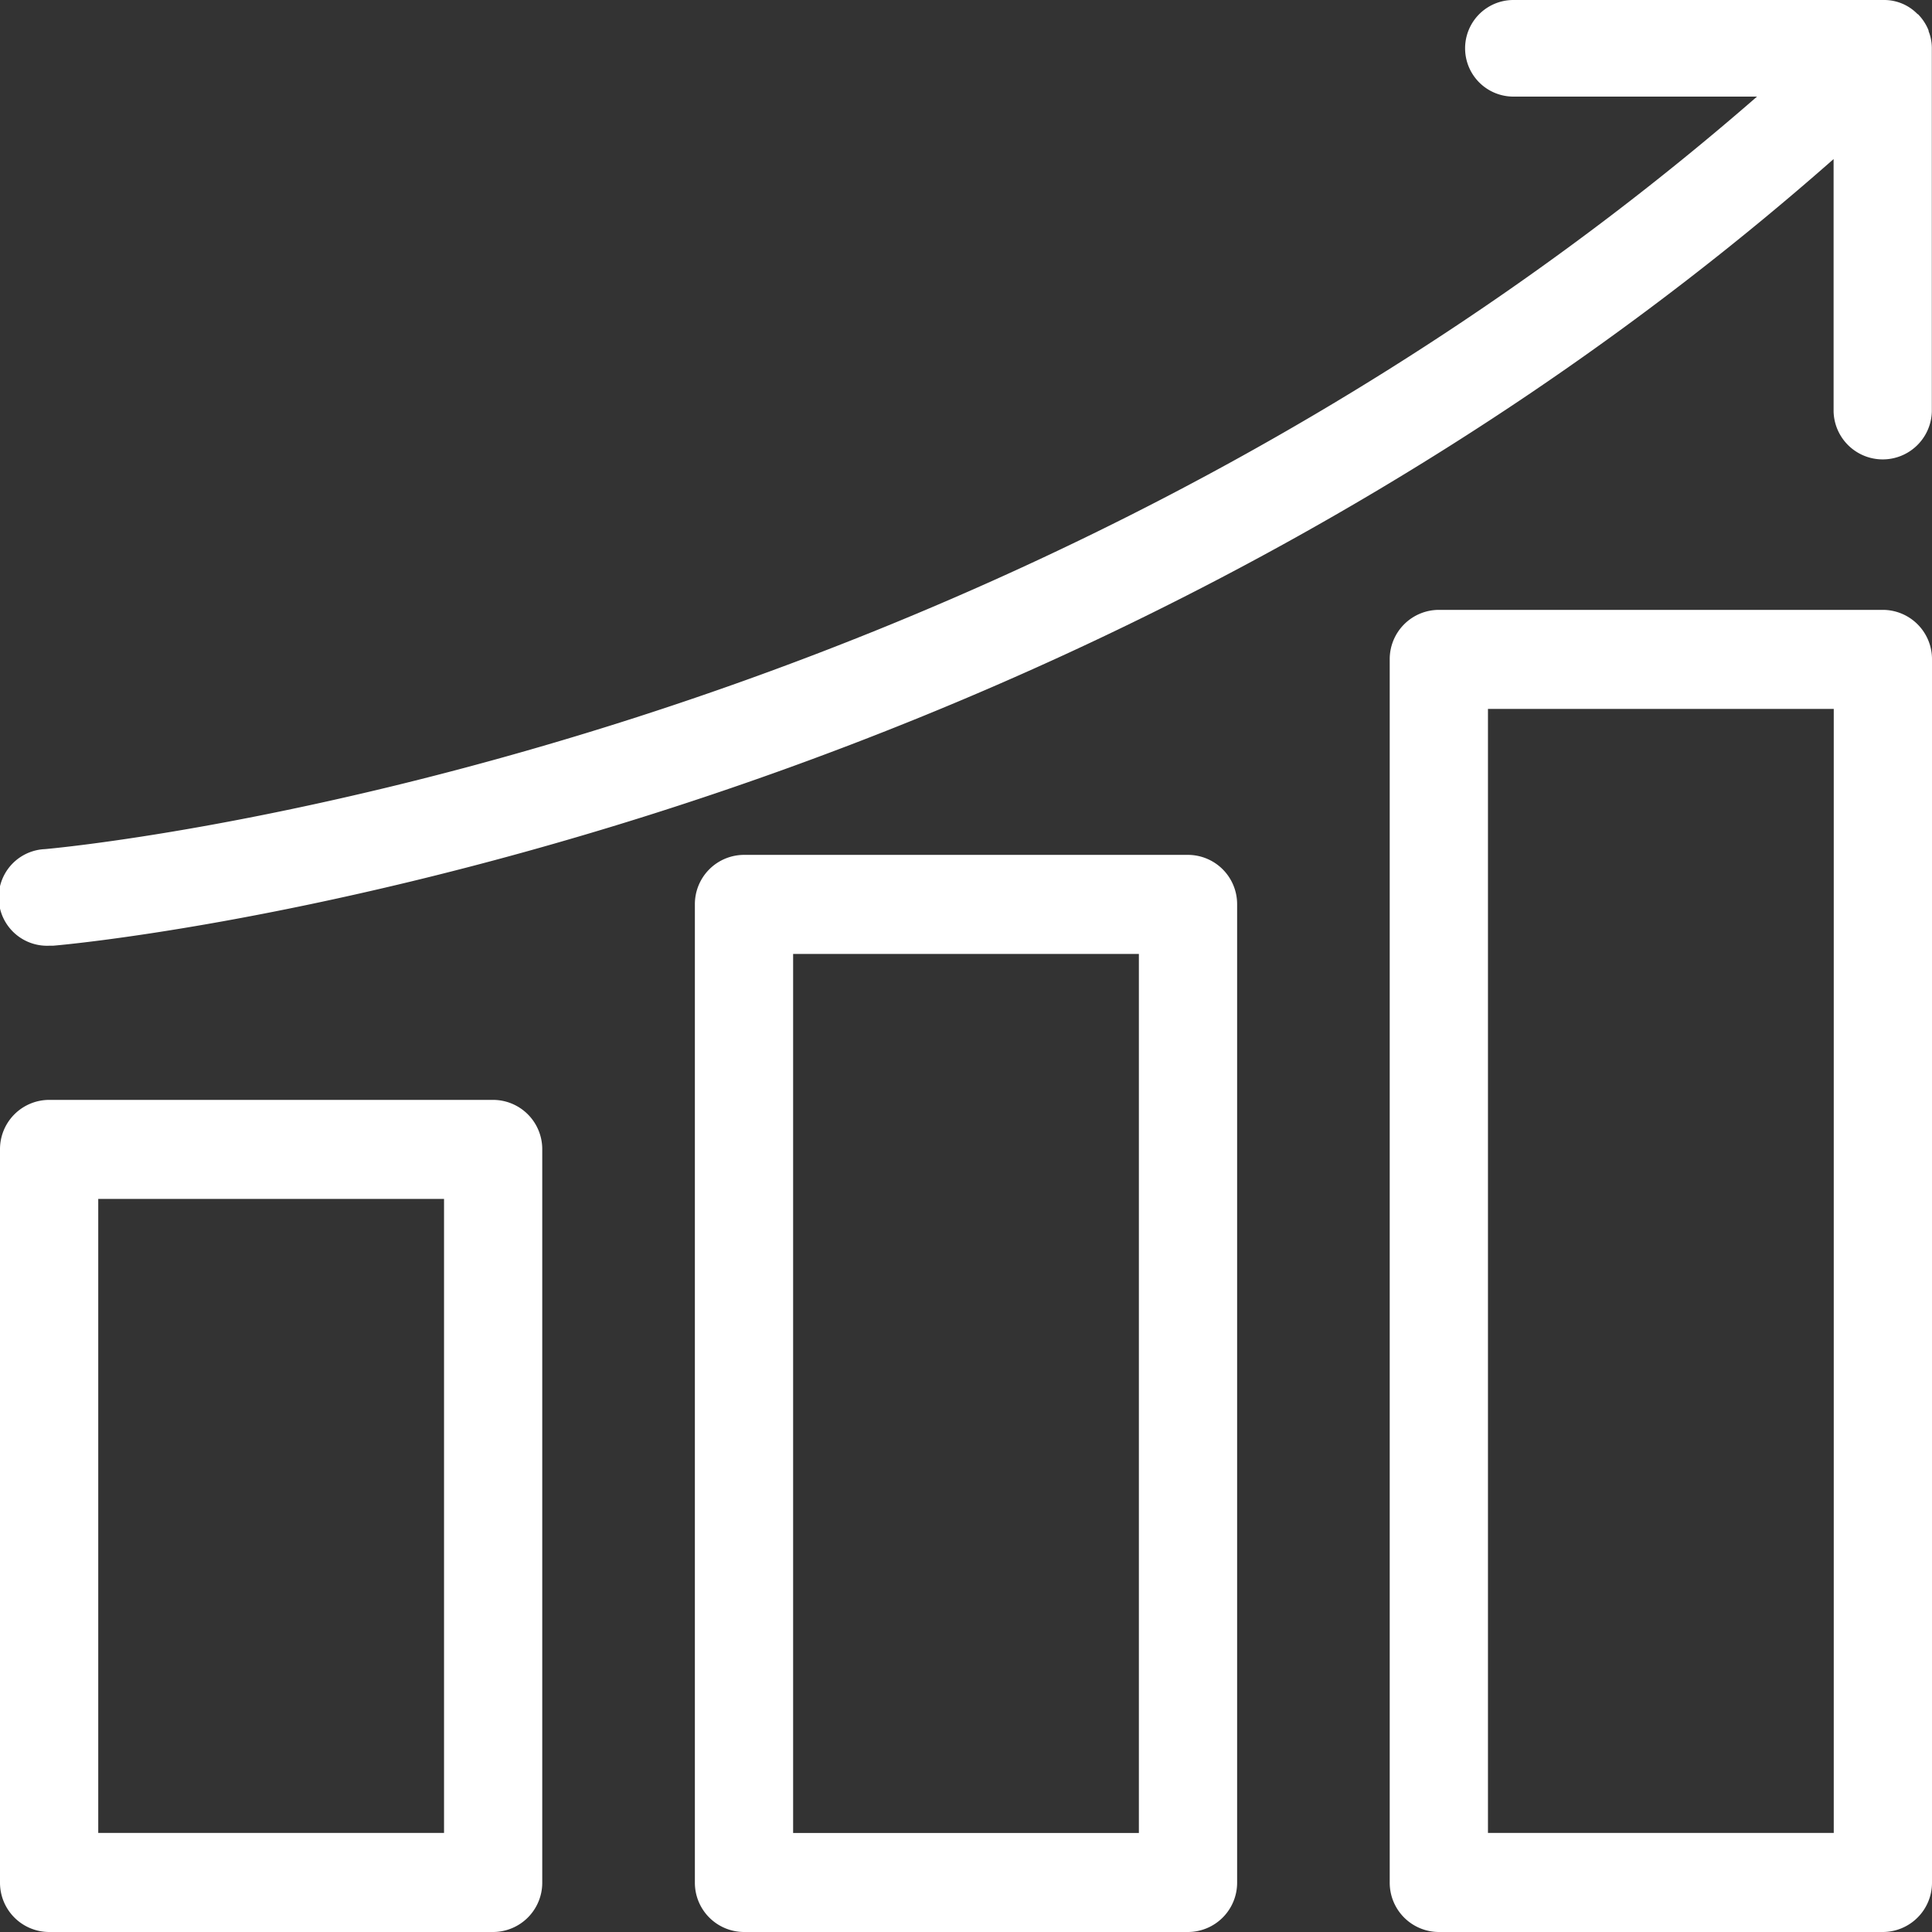 <?xml version="1.0" encoding="UTF-8"?>
<svg xmlns="http://www.w3.org/2000/svg" width="60" height="60" viewBox="0 0 60 60">
  <rect x="0" y="0" width="60" height="60" fill="#333333" stroke="none"/>
  <g id="_364021ad981879c8856615e452c4bf10" data-name="364021ad981879c8856615e452c4bf10" transform="translate(-2.5 -2.52)">
    <path id="Path_67" data-name="Path 67" d="M4.025,62.52h13.79a1.53,1.53,0,0,0,1.525-1.538V38.216a1.53,1.53,0,0,0-1.525-1.538H4.025A1.53,1.53,0,0,0,2.5,38.216V60.982A1.53,1.53,0,0,0,4.025,62.52ZM5.551,39.754H16.29V59.444H5.551ZM39.395,62.52a1.53,1.53,0,0,0,1.525-1.538V30.607a1.53,1.53,0,0,0-1.525-1.538H25.605a1.53,1.53,0,0,0-1.525,1.538V60.982a1.53,1.53,0,0,0,1.525,1.538ZM27.131,32.145H37.869v27.3H27.131ZM60.975,21.46H47.185A1.53,1.53,0,0,0,45.659,23V60.982a1.53,1.53,0,0,0,1.525,1.538h13.79A1.53,1.53,0,0,0,62.5,60.982V23A1.53,1.53,0,0,0,60.975,21.46ZM59.449,59.444H48.71V24.536H59.449Z" transform="translate(0 0)" fill="#fff"></path>
    <path id="Path_68" data-name="Path 68" d="M62.388,3.45a1.52,1.52,0,0,0-.315-.48.01.01,0,0,0-.01-.01h-.01a1.443,1.443,0,0,0-1.037-.44H49.5a1.5,1.5,0,1,0,0,3h7.566C33.191,26.32,4.208,28.86,3.9,28.89a1.5,1.5,0,0,0,.122,3h.122c.315-.02,30.57-2.64,55.3-24.43V15.3a1.526,1.526,0,0,0,3.051,0V4a1.426,1.426,0,0,0-.1-.51c0-.02,0-.03-.01-.04Z" transform="translate(0)" fill="#fff"></path>
  </g>
</svg>
